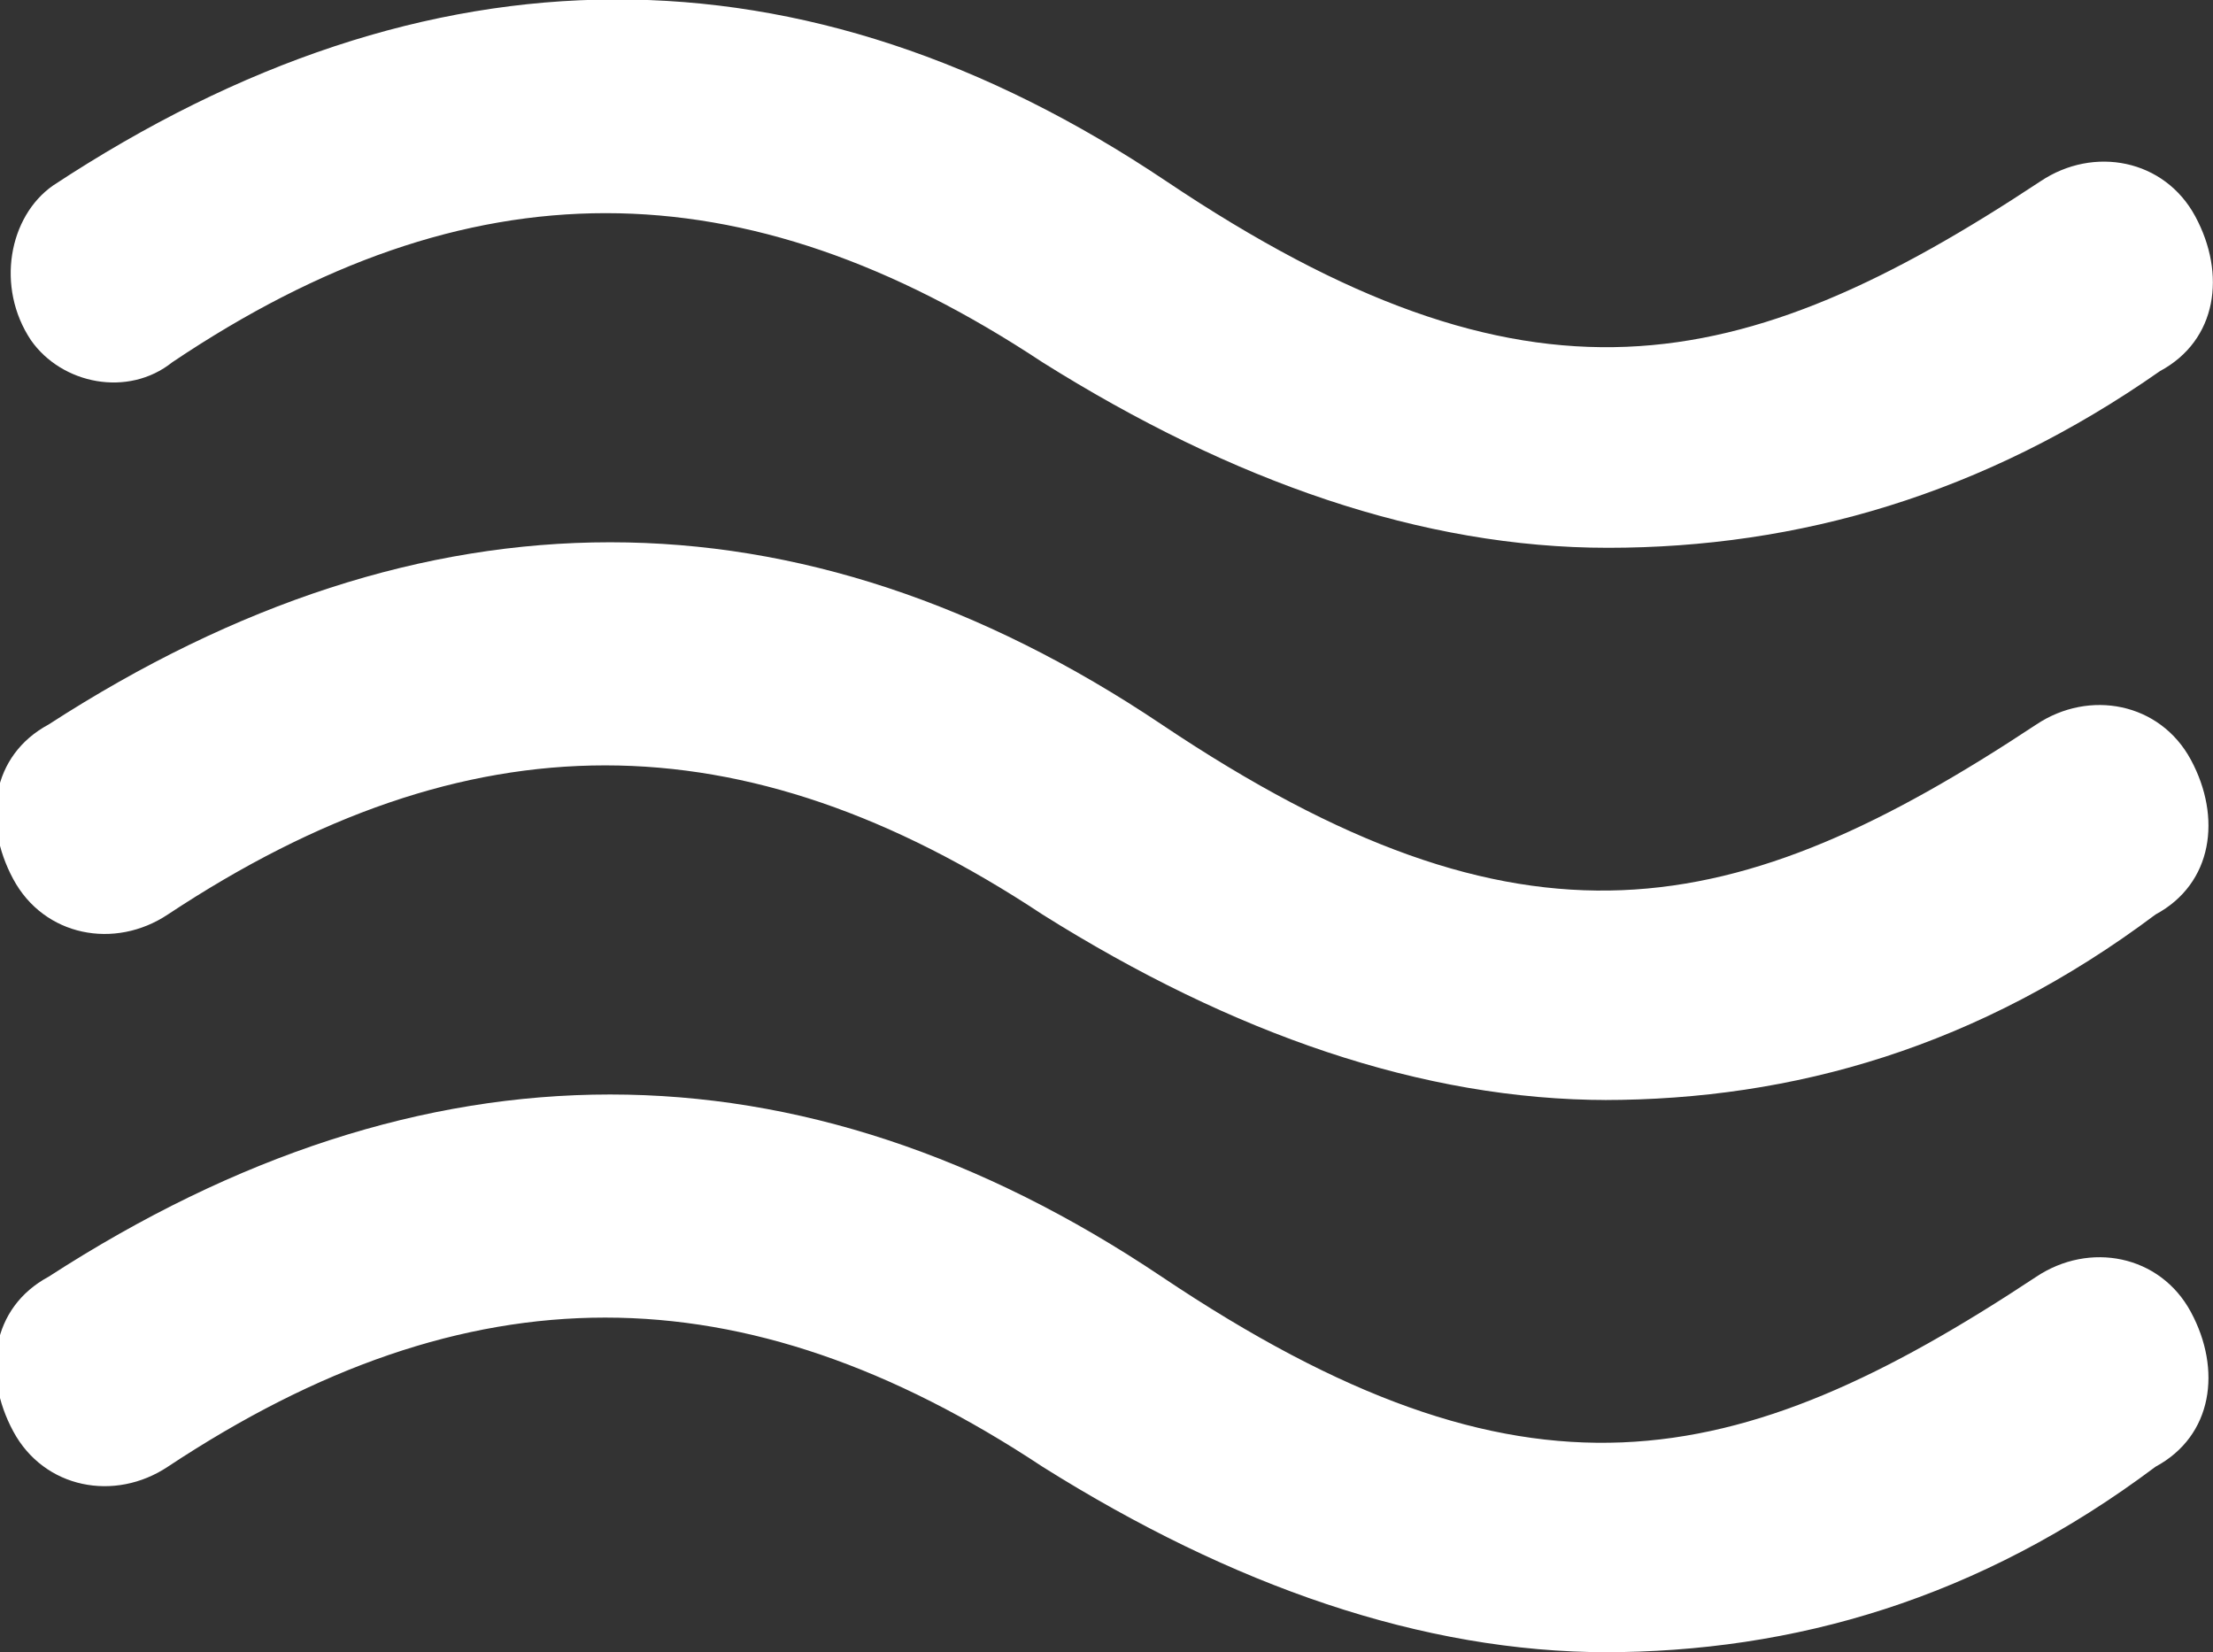 <?xml version="1.0" encoding="UTF-8"?>
<svg id="Ebene_1" xmlns="http://www.w3.org/2000/svg" version="1.1" viewBox="0 0 50.1 37.4">
  <rect x="0" y="0" width="50.1" height="37.4" fill="#333333" stroke="none"/>
  <!-- Generator: Adobe Illustrator 29.1.0, SVG Export Plug-In . SVG Version: 2.1.0 Build 142)  -->
  <defs>
    <style>
      .st0 {
        fill: #fff;
      }
    </style>
  </defs>
  <path class="st0" d="M36.4,12.4c-4.2,0-8.5-1.5-12.8-4.2-6.8-4.5-13-4.5-19.7,0-1,.8-2.5.5-3.2-.5-.8-1.2-.5-2.8.5-3.5C9.7-1.4,18.2-1.4,26.4,4.1s13,4.5,19.8,0c1.2-.8,2.8-.5,3.5.8s.5,2.8-.8,3.5c-4,2.8-8.2,4-12.5,4Z"/>
  <path class="st0" d="M36.4,37.4c-4.2,0-8.5-1.5-12.8-4.2-6.8-4.5-13-4.5-19.8,0-1.2.8-2.8.5-3.5-.8s-.5-2.8.8-3.5c8.5-5.5,17-5.5,25.2,0s13,4.5,19.8,0c1.2-.8,2.8-.5,3.5.8s.5,2.8-.8,3.5c-4,3-8.2,4.2-12.5,4.2Z"/>
  <path class="st0" d="M36.4,24.9c-4.2,0-8.5-1.5-12.8-4.2-6.8-4.5-13-4.5-19.8,0-1.2.8-2.8.5-3.5-.8s-.5-2.8.8-3.5c8.5-5.5,17-5.5,25.2,0s13,4.5,19.8,0c1.2-.8,2.8-.5,3.5.8s.5,2.8-.8,3.5c-4,3-8.2,4.2-12.5,4.2Z"/>
</svg>